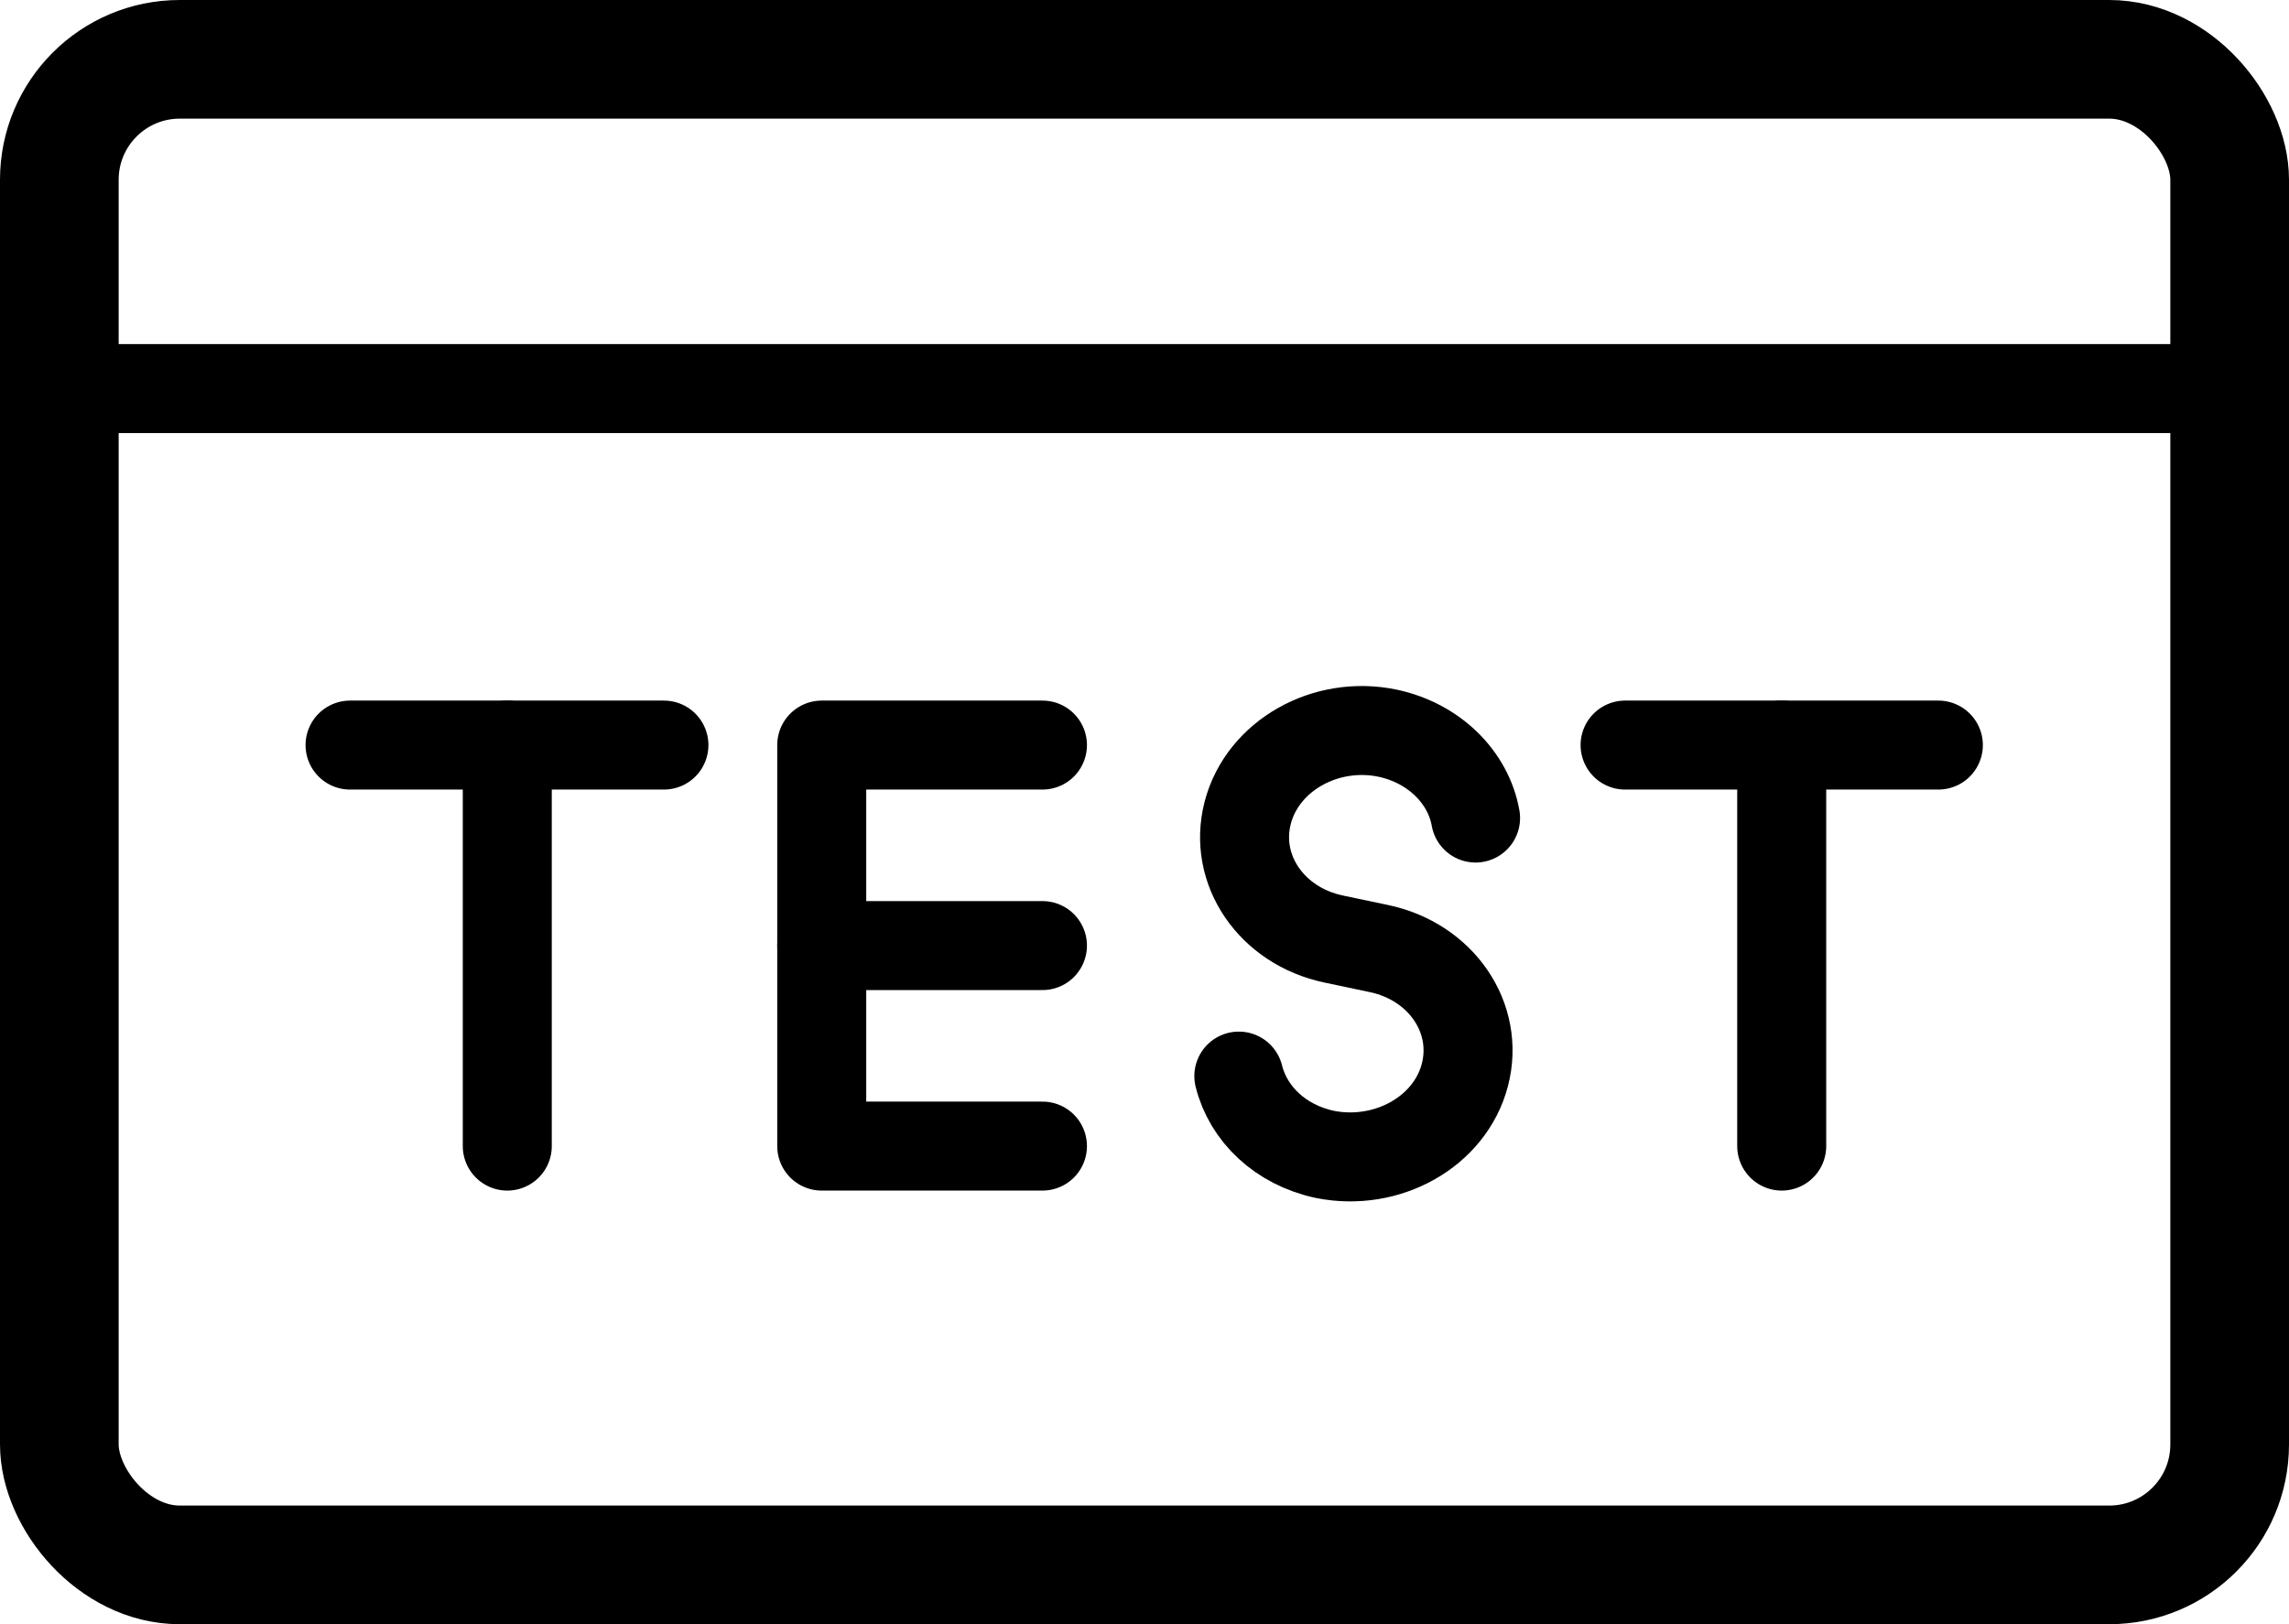 <?xml version="1.0" encoding="UTF-8"?>
<svg id="_レイヤー_2" data-name="レイヤー_2" xmlns="http://www.w3.org/2000/svg" width="38.58" height="27.38" viewBox="0 0 38.58 27.38">
  <defs>
    <style>
      .cls-1 {
        stroke-width: 2px;
      }

      .cls-1, .cls-2 {
        fill: none;
        stroke: #000;
        stroke-linecap: round;
        stroke-linejoin: round;
      }

      .cls-2 {
        stroke-width: 1.5px;
      }
    </style>
  </defs>
  <g id="_レイヤー_1-2" data-name="レイヤー_1">
    <g>
      <g>
        <rect class="cls-1" x="1" y="1" width="36.58" height="25.38" rx="2.03" ry="2.03"/>
        <line class="cls-2" x1="1.04" y1="6.55" x2="37.54" y2="6.55"/>
      </g>
      <g>
        <g>
          <line class="cls-2" x1="5.9" y1="12.56" x2="11.19" y2="12.56"/>
          <line class="cls-2" x1="8.55" y1="12.56" x2="8.55" y2="19.32"/>
        </g>
        <g>
          <line class="cls-2" x1="27.39" y1="12.56" x2="32.67" y2="12.56"/>
          <line class="cls-2" x1="30.03" y1="12.56" x2="30.03" y2="19.32"/>
        </g>
        <g>
          <polyline class="cls-2" points="17.57 19.32 13.85 19.32 13.85 12.56 17.57 12.56"/>
          <line class="cls-2" x1="13.85" y1="15.94" x2="17.57" y2="15.94"/>
        </g>
        <path class="cls-2" d="M24.87,13.79c-.12-.68-.69-1.26-1.48-1.43-1.05-.22-2.11.38-2.36,1.34s.4,1.91,1.45,2.13l.76.16c1.05.22,1.7,1.17,1.45,2.13s-1.31,1.55-2.36,1.34c-.75-.16-1.29-.68-1.45-1.32"/>
      </g>
    </g>
  </g>
</svg>